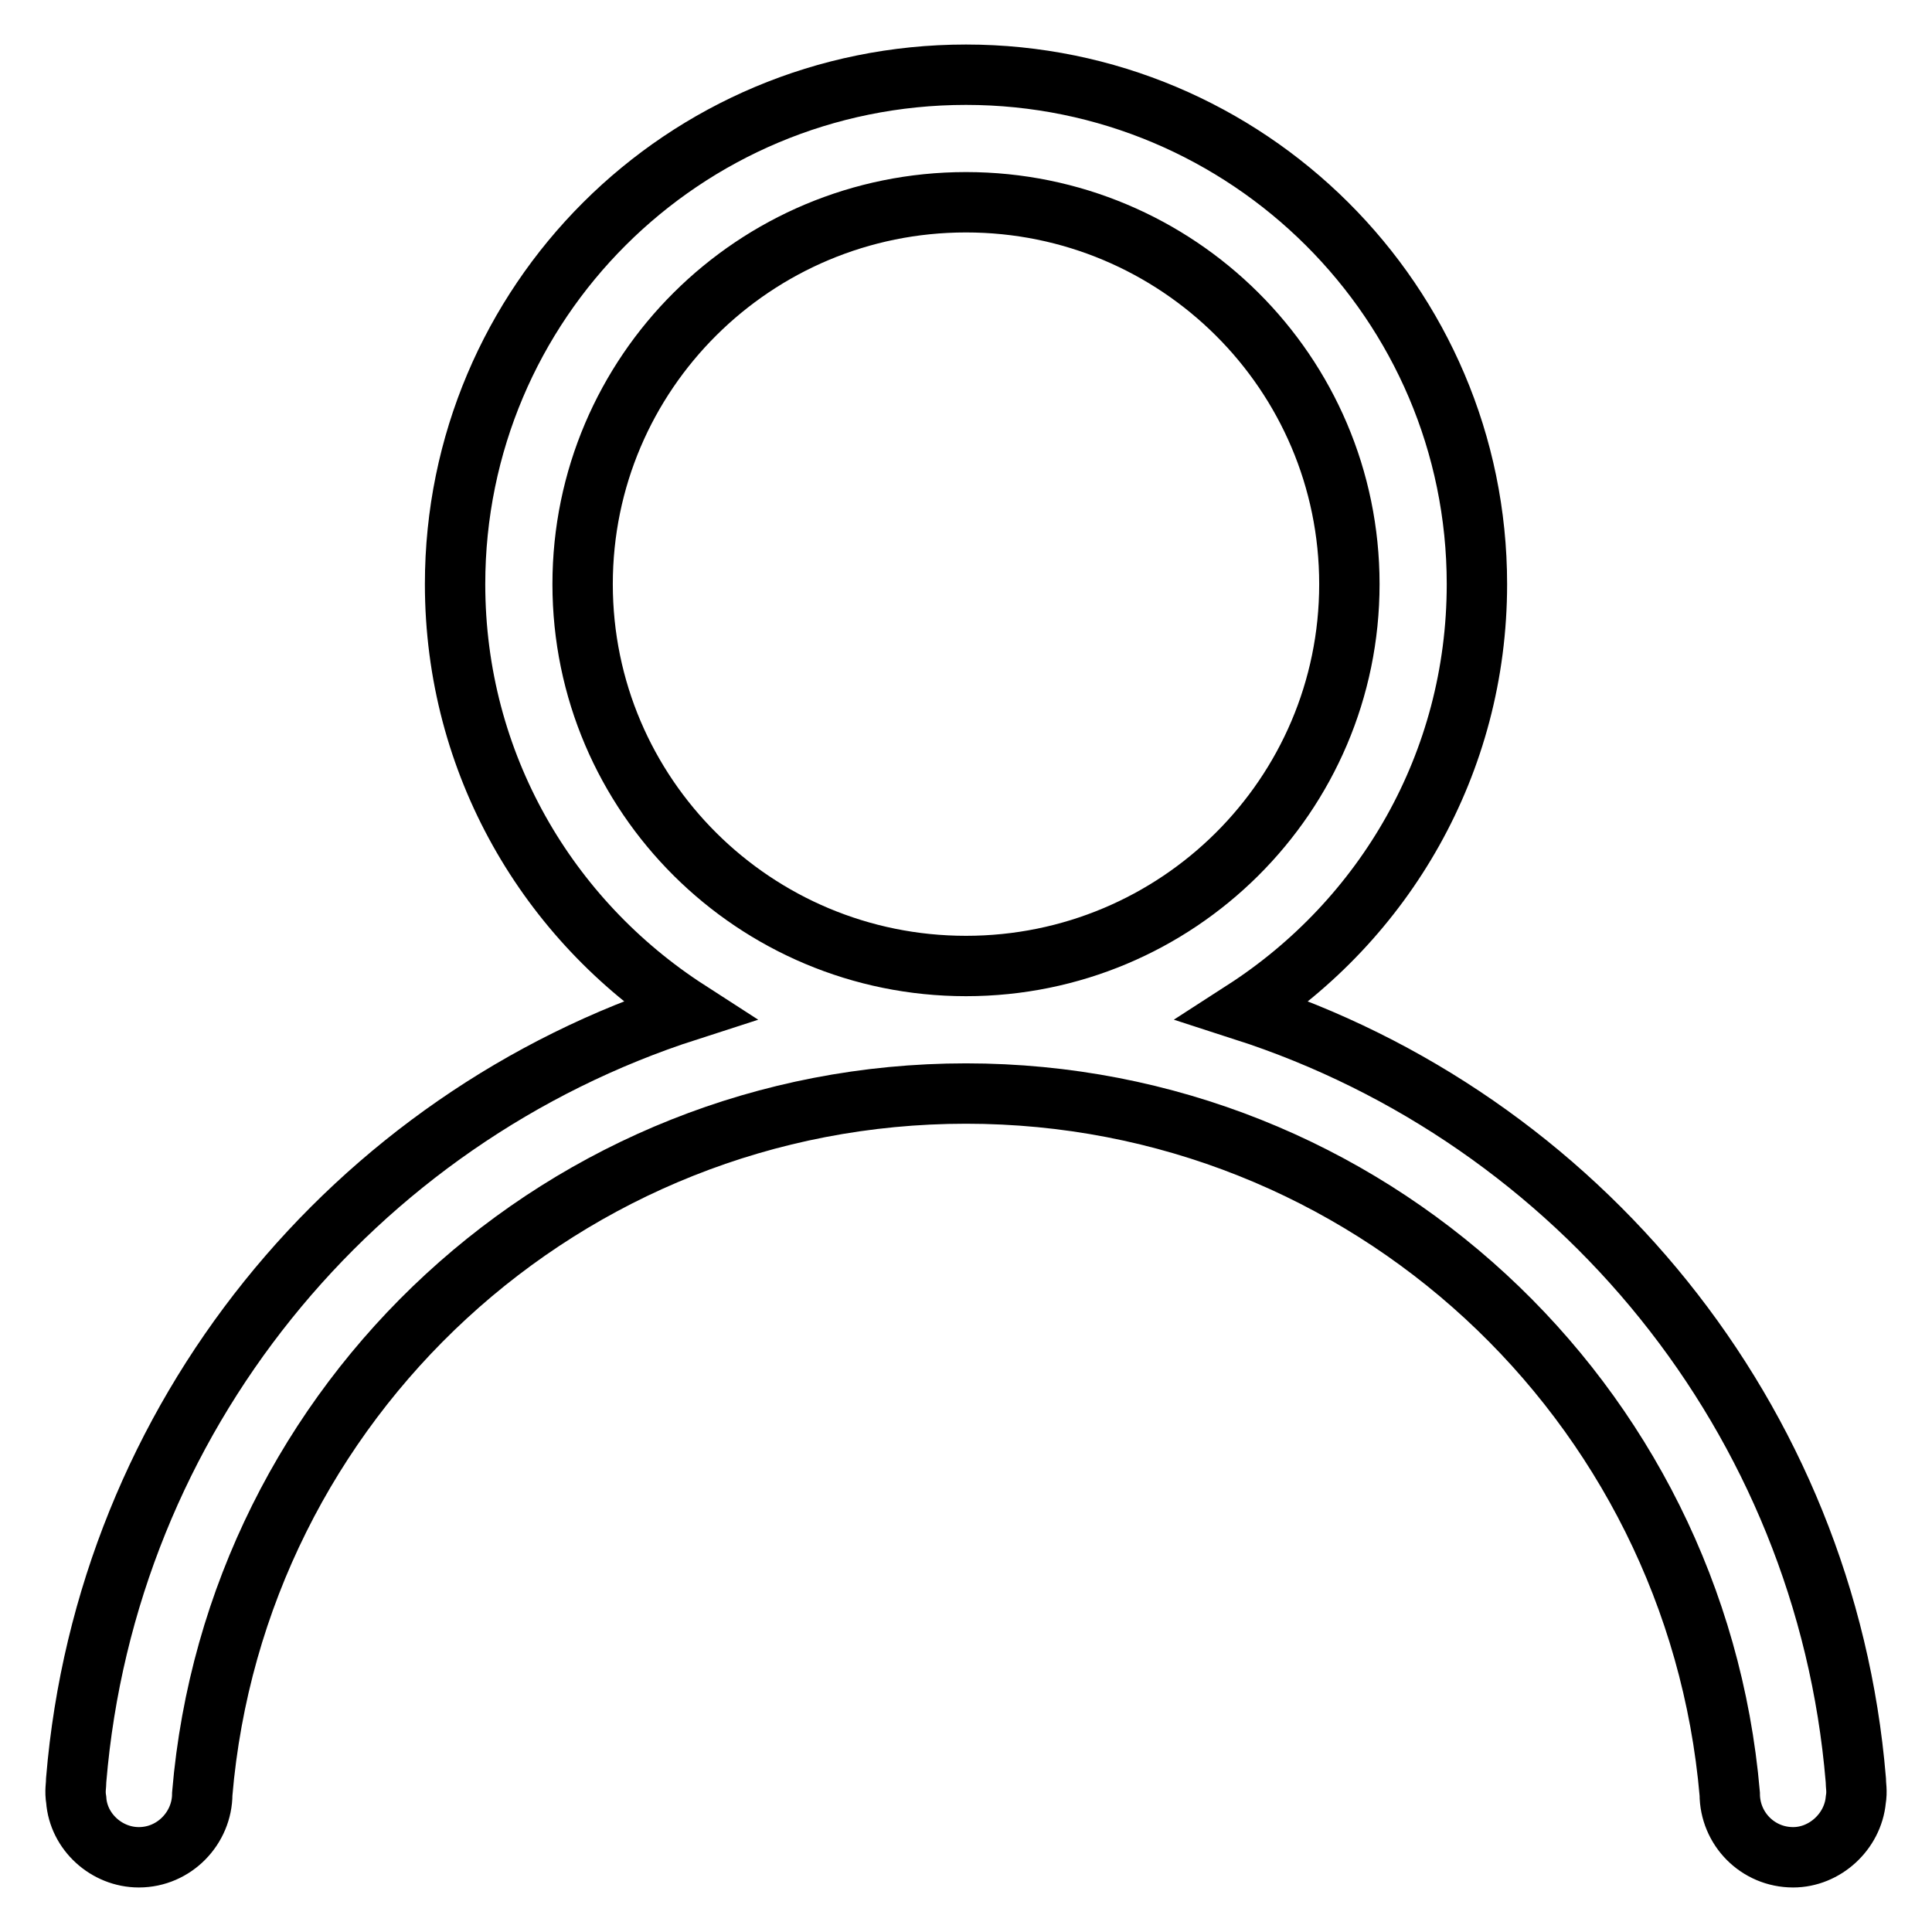 <?xml version="1.0" encoding="utf-8"?>
<!-- Svg Vector Icons : http://www.onlinewebfonts.com/icon -->
<!DOCTYPE svg PUBLIC "-//W3C//DTD SVG 1.1//EN" "http://www.w3.org/Graphics/SVG/1.1/DTD/svg11.dtd">
<svg version="1.1" xmlns="http://www.w3.org/2000/svg" xmlns:xlink="http://www.w3.org/1999/xlink" x="0px" y="0px" viewBox="0 0 256 256" enable-background="new 0 0 256 256" xml:space="preserve">
<g> <path stroke-width="8" fill-opacity="0" stroke="#000000"  d="M245.9,235.8c-4-47.9-36.8-87.6-81.1-101.9c18.6-12,30.9-32.7,30.9-56.5c0-37.3-30.4-67.5-67.7-67.5 c-37.5,0-67.7,30.2-67.7,67.5c0,23.8,12.3,44.5,30.9,56.5c-44.4,14.3-77.1,54-81.1,101.9c0,0.8-0.2,1.5,0,2.7 c0.3,4.2,4,7.6,8.3,7.6c4.7,0,8.4-3.9,8.4-8.4c4.4-52.1,48.1-92.8,101.2-92.8c53.1,0,96.7,40.7,101.2,92.8c0,4.6,3.7,8.4,8.4,8.4 c4.2,0,7.9-3.4,8.3-7.6C246.1,237.3,245.9,236.6,245.9,235.8z M77.2,77.4c0-28,22.8-50.6,50.8-50.6c28,0,50.8,22.6,50.8,50.6 c0,28-22.8,50.6-50.8,50.6C100,128,77.2,105.4,77.2,77.4z"/></g>
</svg>